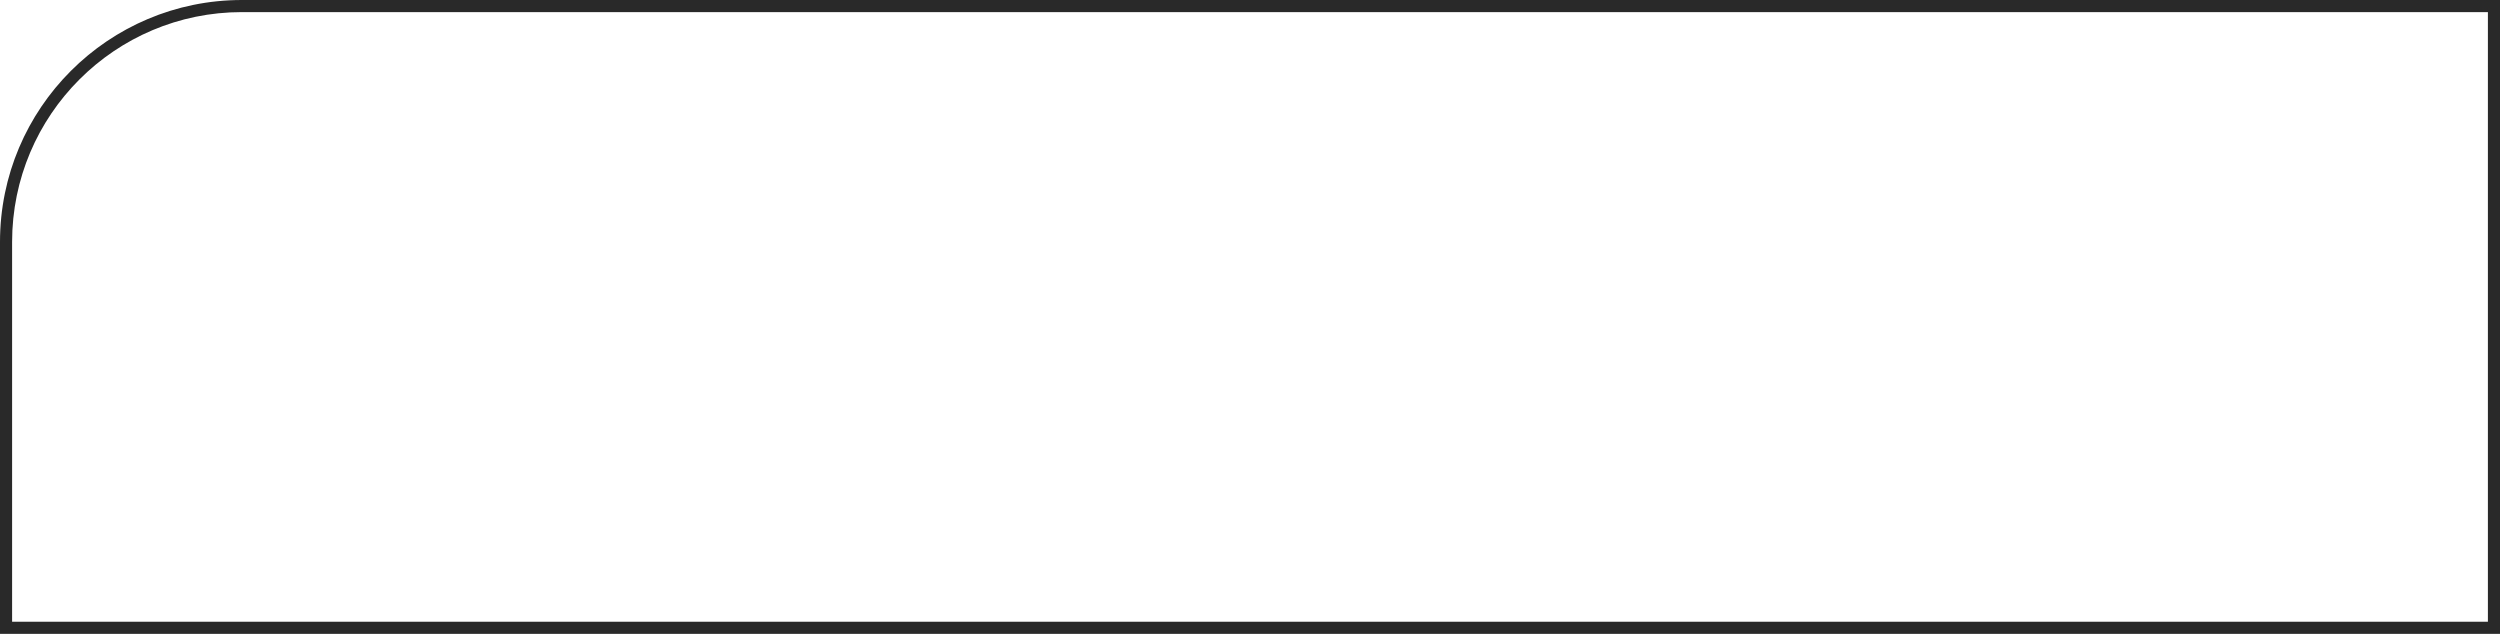 <?xml version="1.0" encoding="UTF-8"?> <svg xmlns="http://www.w3.org/2000/svg" width="827" height="210" viewBox="0 0 827 210" fill="none"> <path fill-rule="evenodd" clip-rule="evenodd" d="M80.056 4.003H822.997V205.675H4.003V80.056C4.003 38.053 38.053 4.003 80.056 4.003ZM827 0V209.677H0V80.056C0 35.842 35.842 0 80.056 0H827Z" fill="#292929"></path> </svg> 